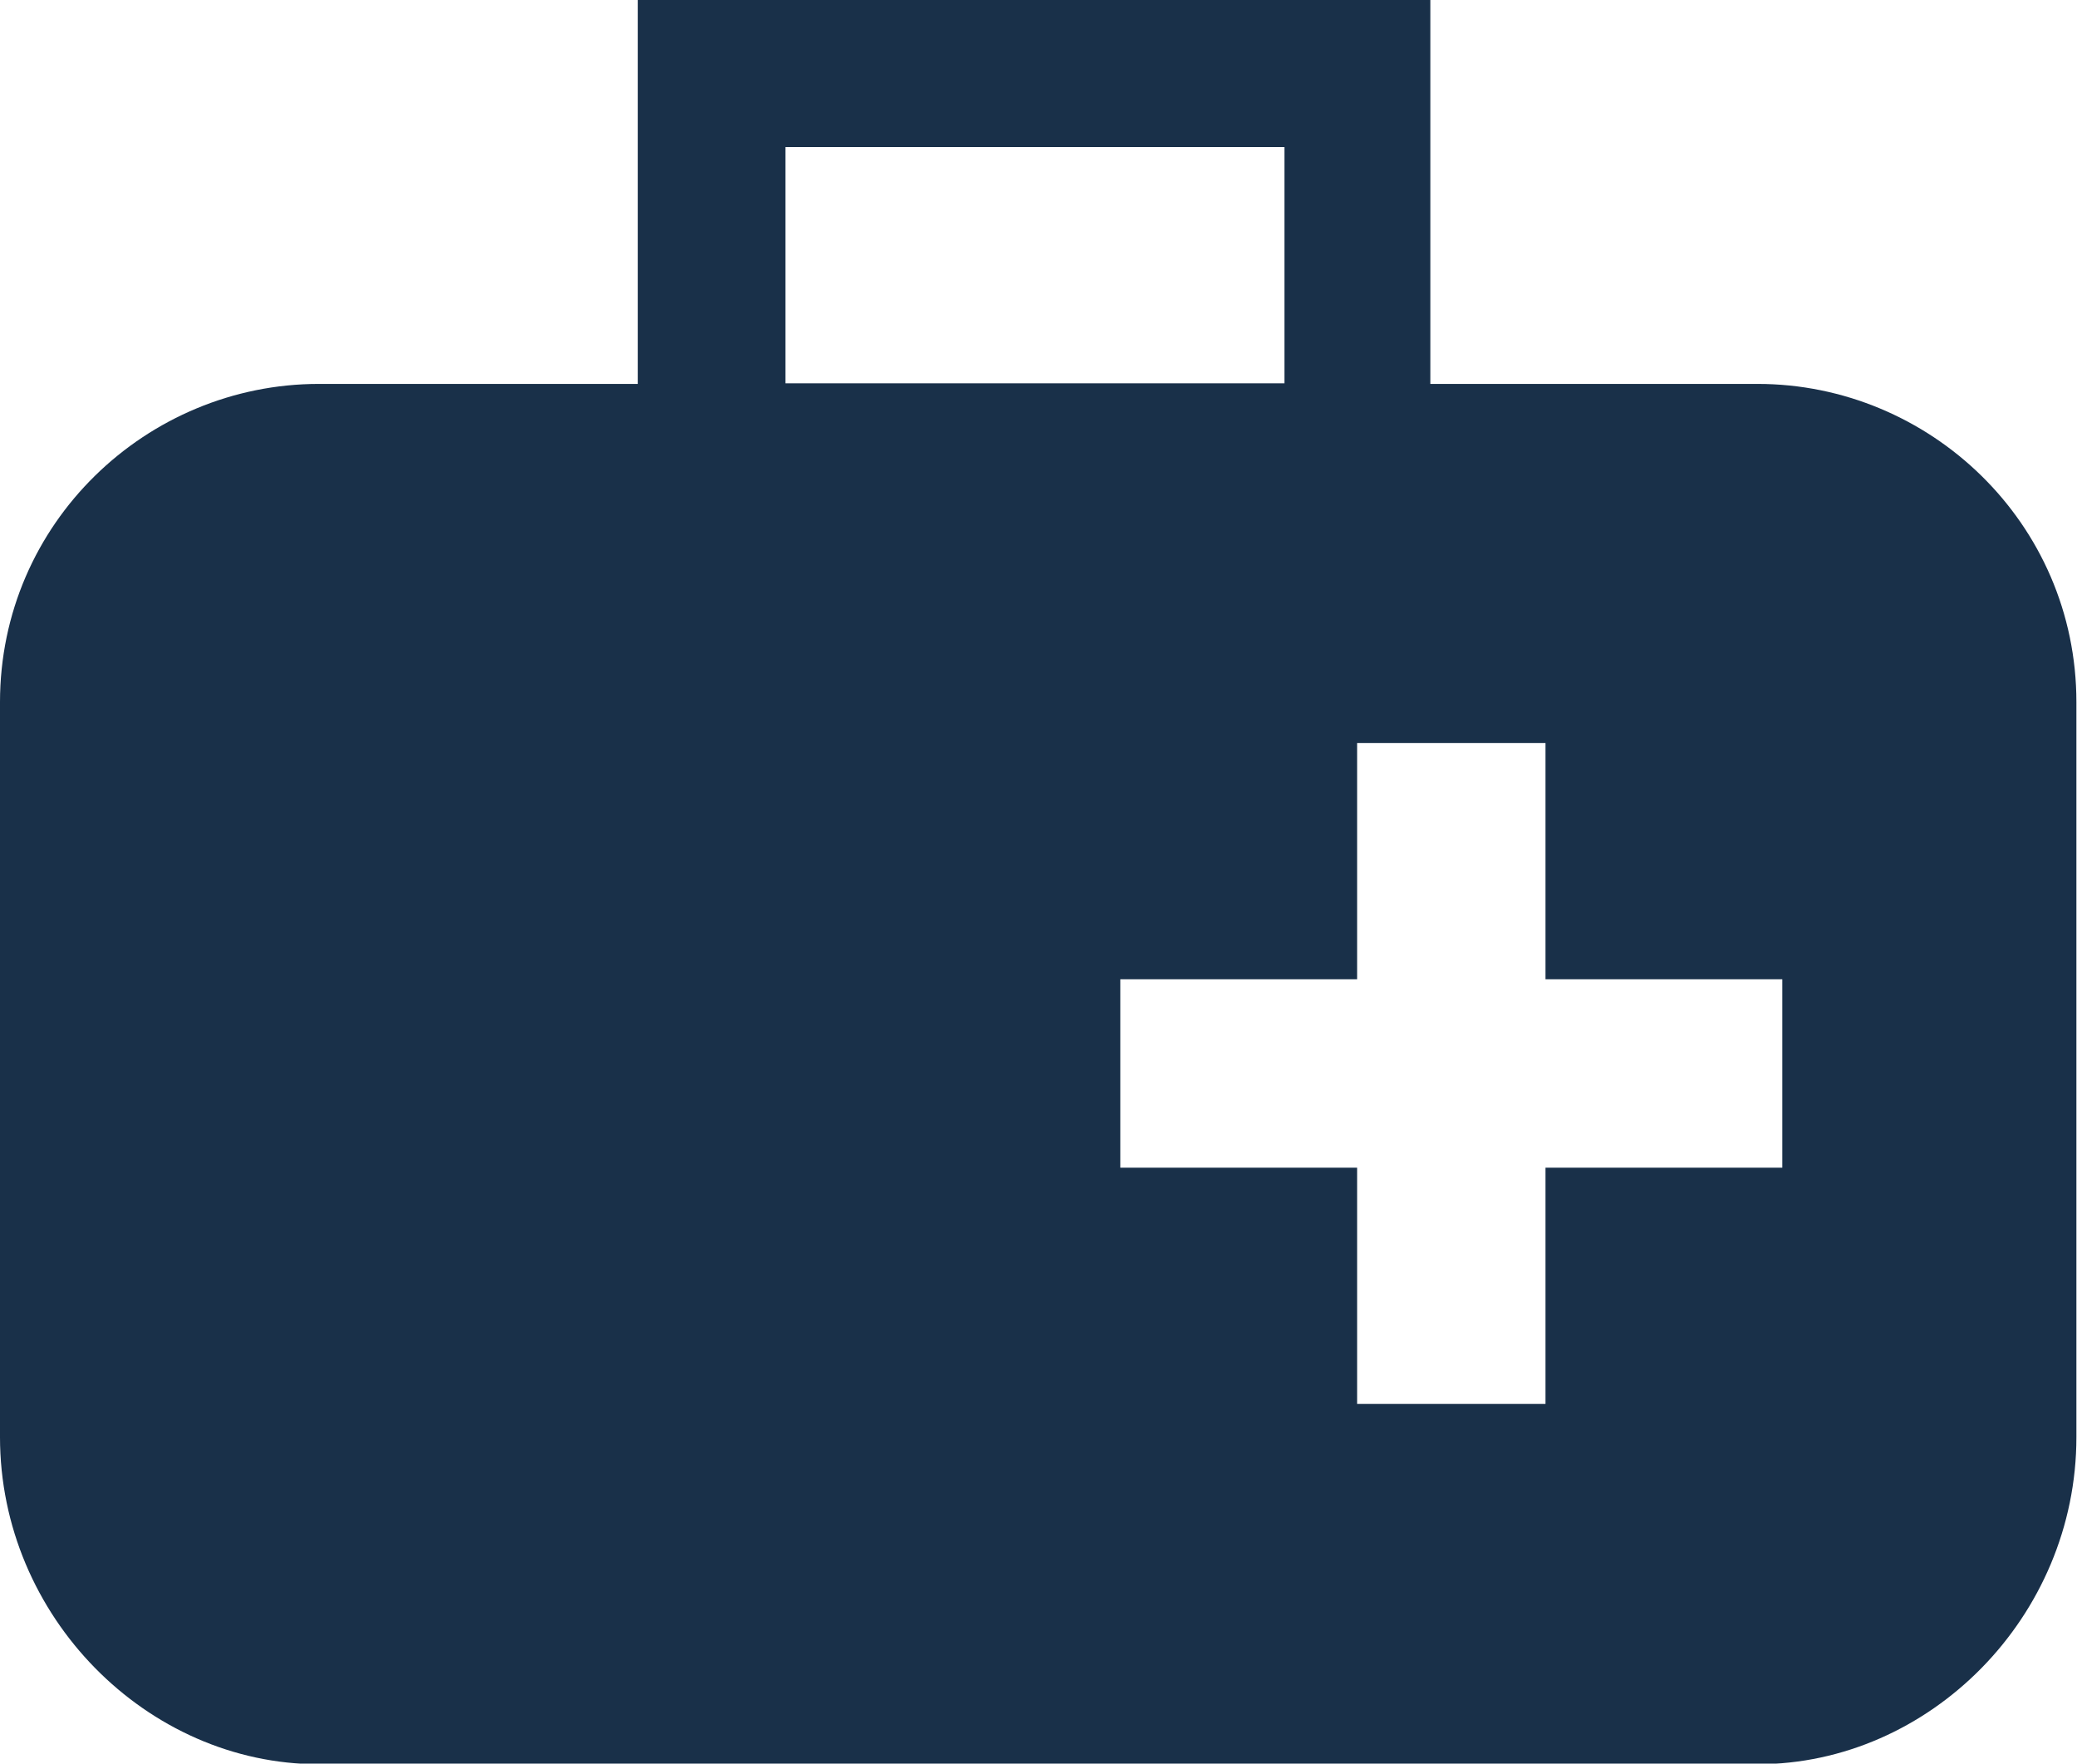 <?xml version="1.0" encoding="UTF-8"?> <svg xmlns="http://www.w3.org/2000/svg" id="Layer_2" data-name="Layer 2" viewBox="0 0 35.17 29.86"><defs><style> .cls-1 { fill: #193049; fill-rule: evenodd; } </style></defs><g id="_30" data-name="30"><path class="cls-1" d="M29.76,6.5h-5.54V0h-13.42v6.5h-5.4c-2.91,0-5.4,2.35-5.4,5.39v12.44c0,3.04,2.49,5.54,5.4,5.54h24.36c2.91,0,5.4-2.49,5.4-5.54v-12.44c0-3.04-2.49-5.39-5.4-5.39h0ZM13.3,2.49h8.45v4h-8.45V2.49ZM30.18,19.77h-4.01v4h-3.19v-4h-4.01v-3.19h4.01v-4h3.19v4h4.01v3.19Z"></path></g></svg> 